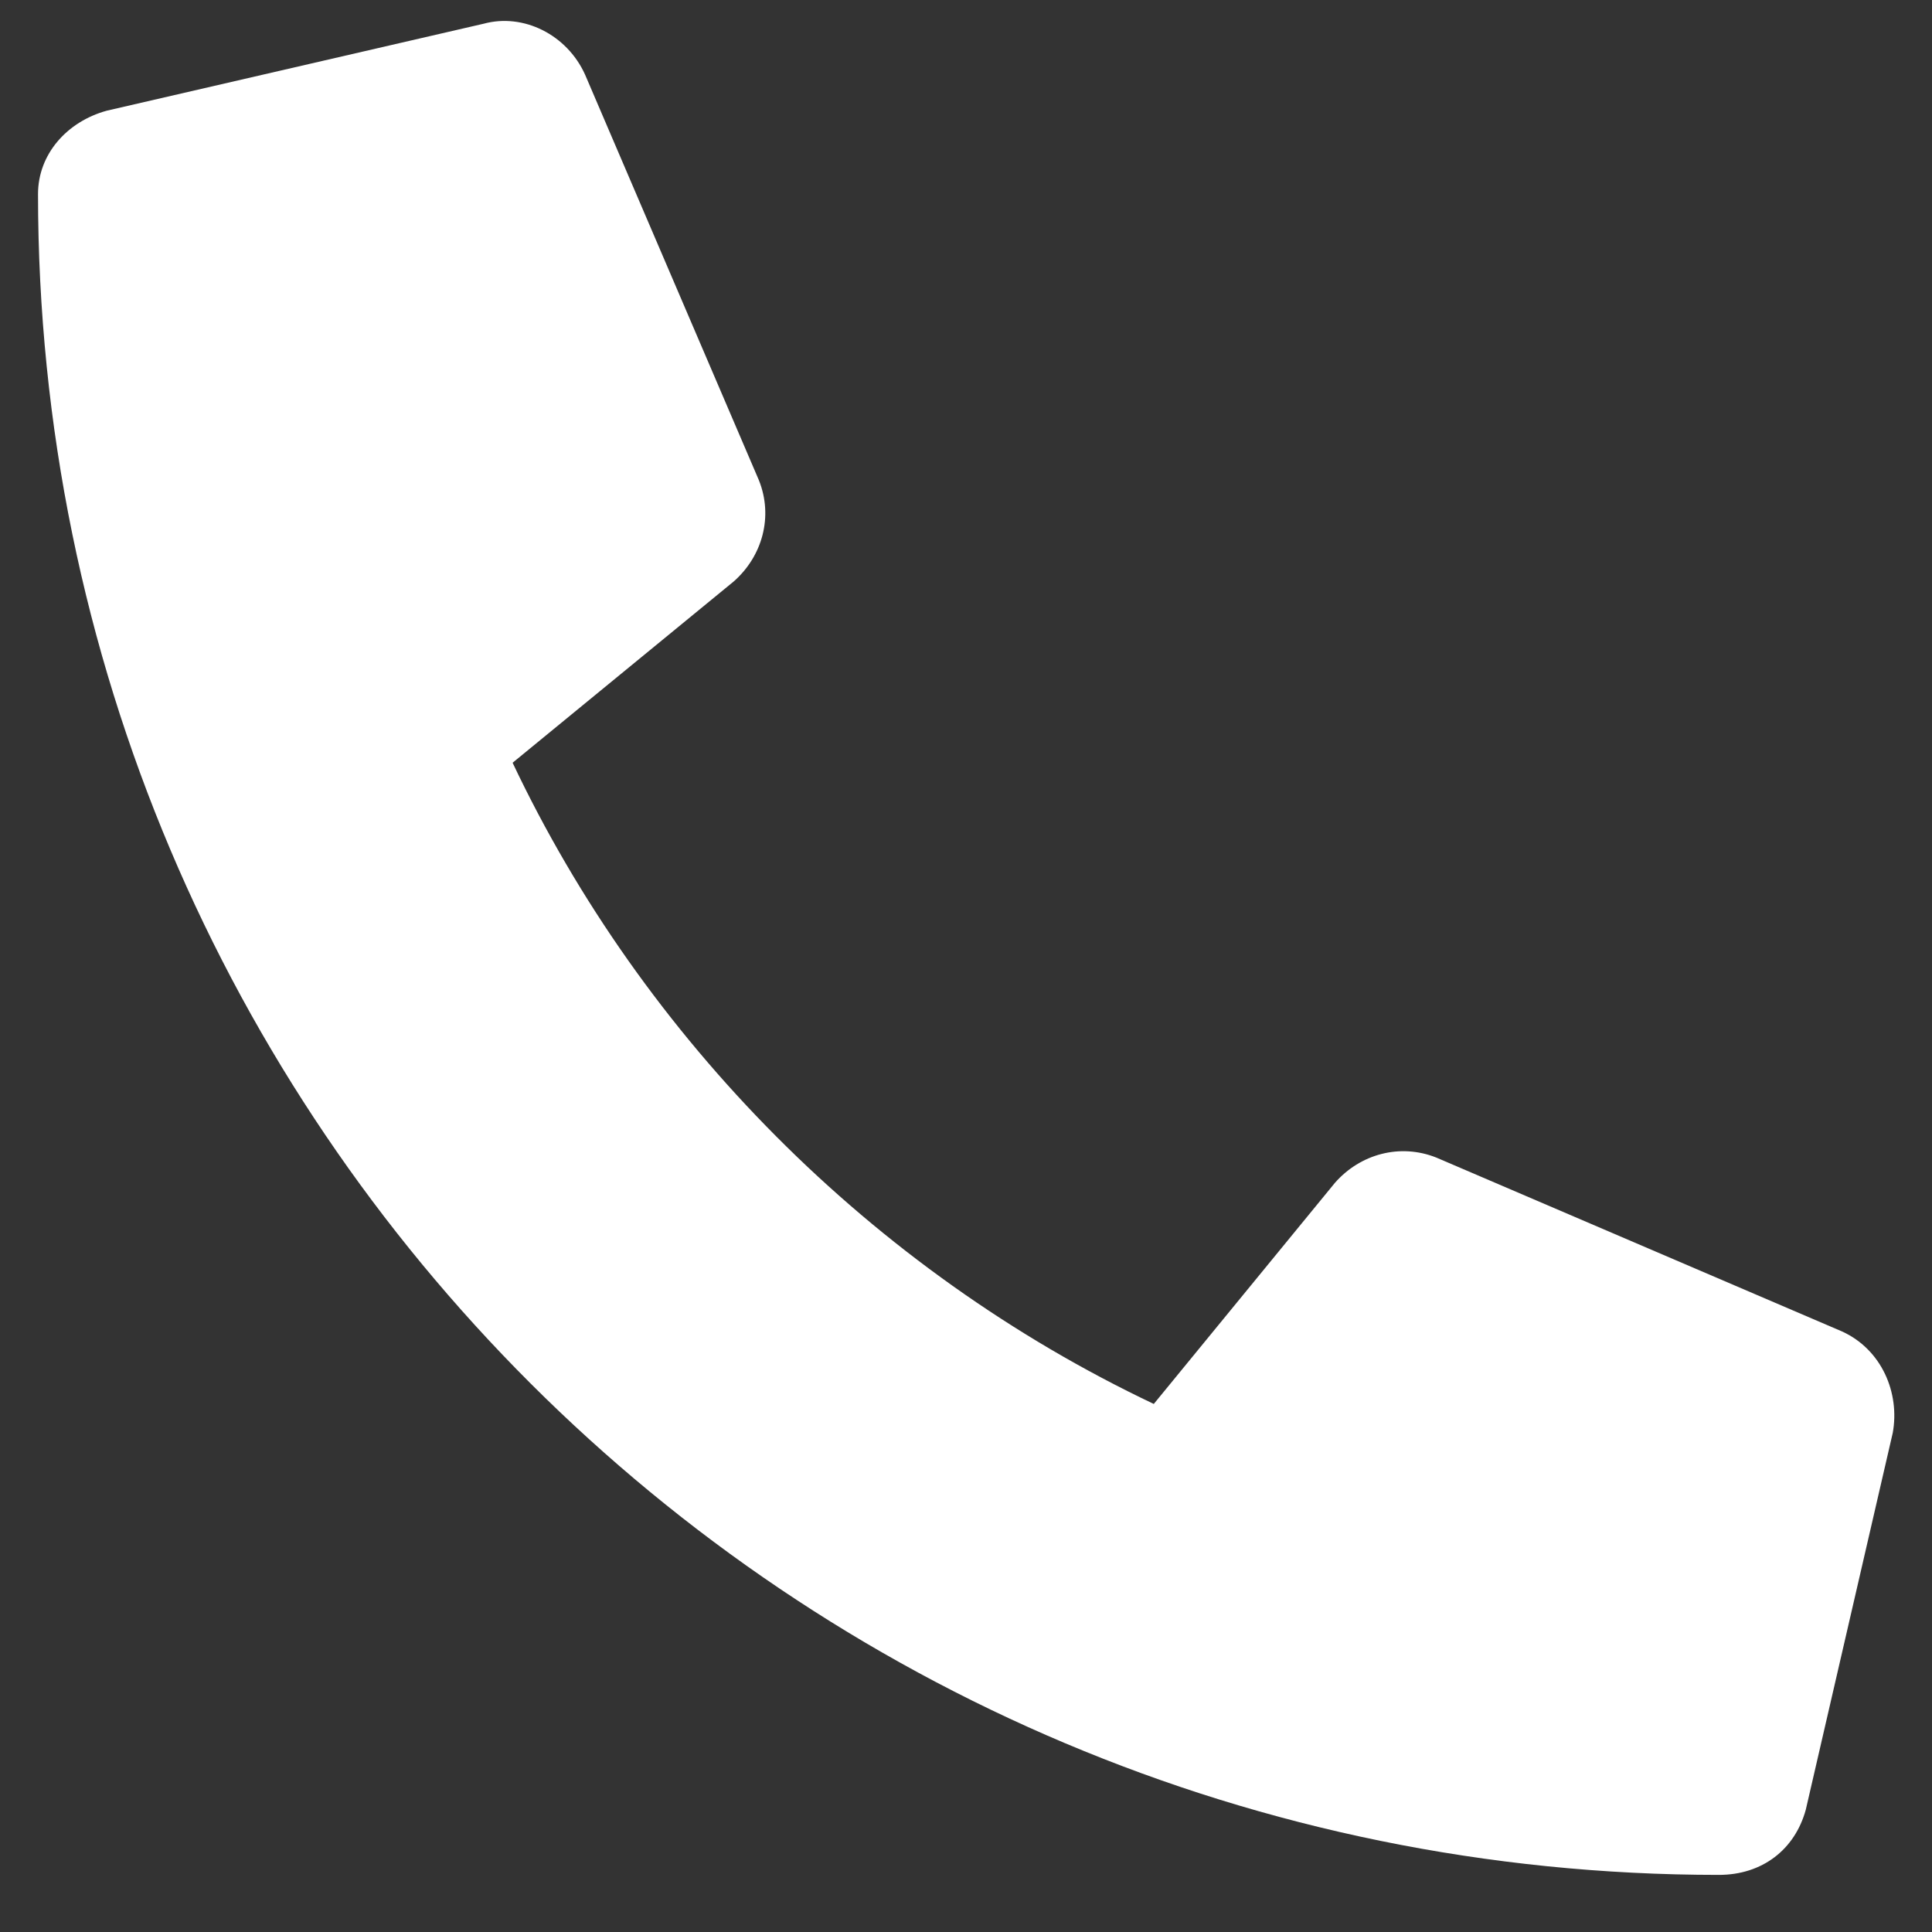 <svg width="25" height="25" viewBox="0 0 25 25" fill="none" xmlns="http://www.w3.org/2000/svg">
<rect x="0" y="0" width="25" height="25" fill="#333333" stroke="none"/>
<path d="M1.383 1.432C0.867 1.573 0.492 1.995 0.492 2.511C0.492 14.557 10.242 24.261 22.242 24.261C22.805 24.261 23.226 23.932 23.367 23.417L24.492 18.542C24.586 18.026 24.351 17.464 23.836 17.229L18.586 14.979C18.117 14.792 17.601 14.932 17.273 15.307L14.93 18.167C11.273 16.432 8.32 13.432 6.633 9.87L9.492 7.526C9.867 7.198 10.008 6.682 9.82 6.214L7.57 0.964C7.336 0.448 6.773 0.167 6.258 0.307L1.383 1.432Z" fill="white"/>
</svg>
